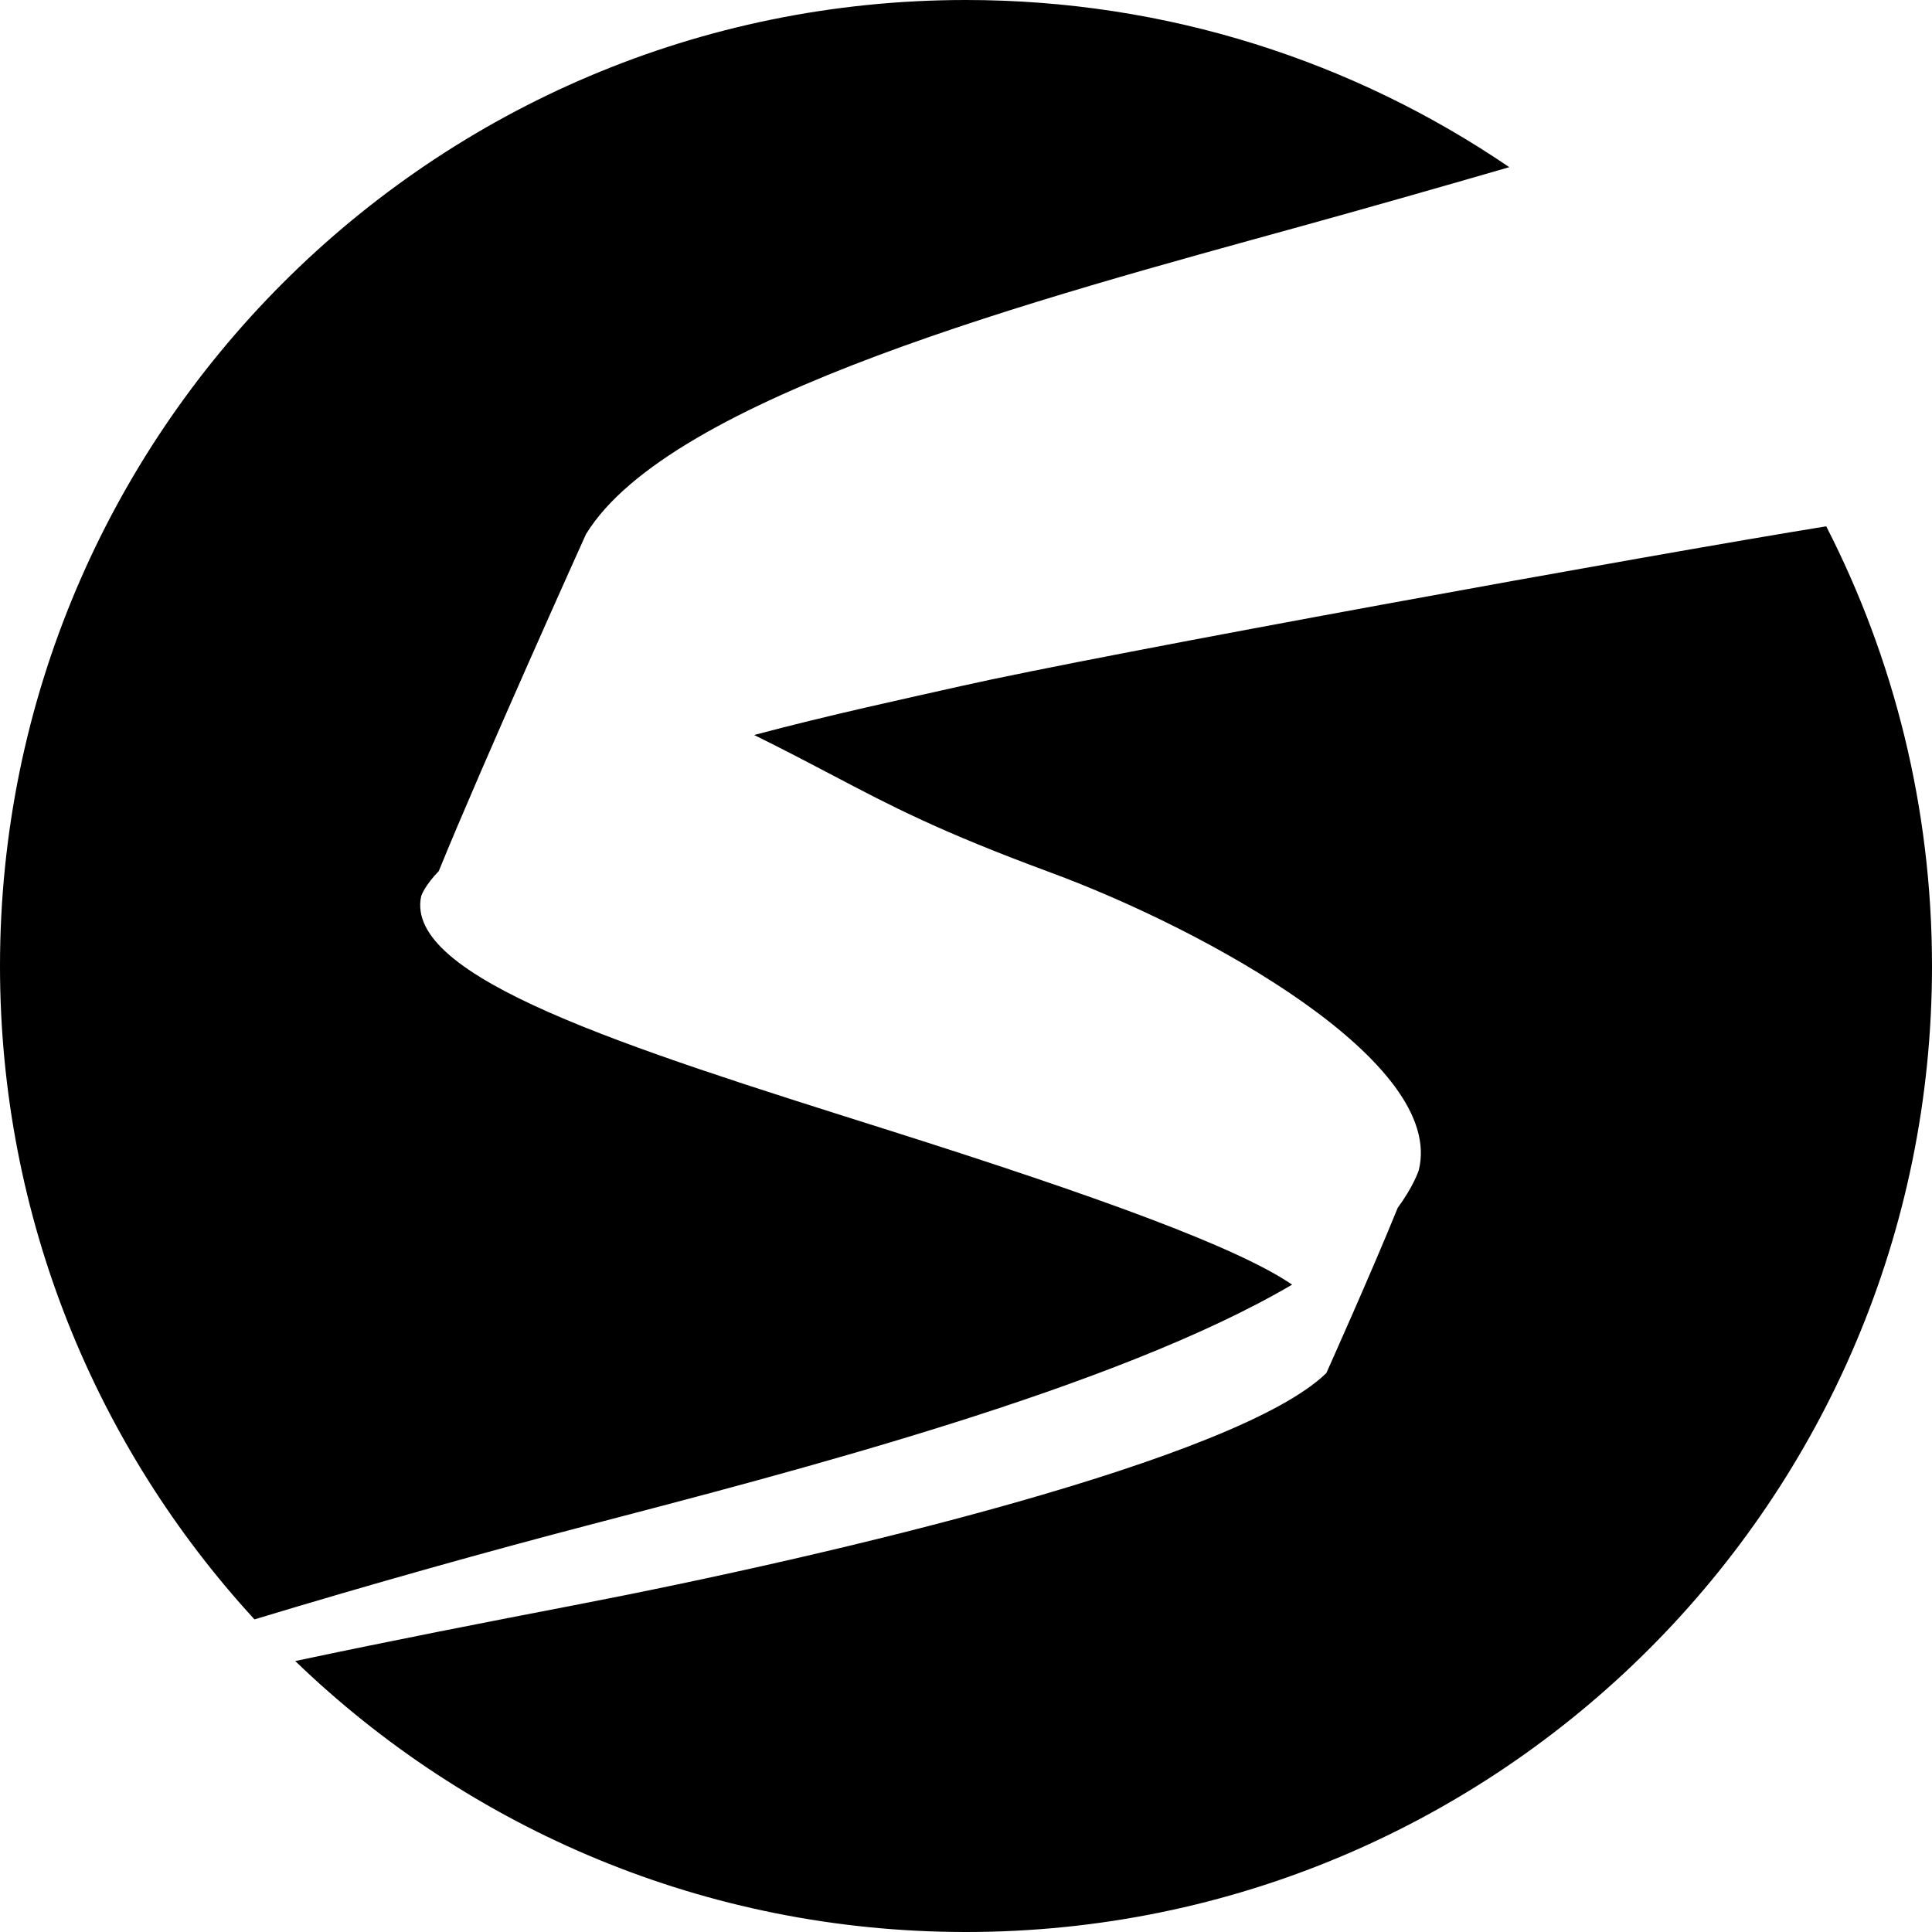 <svg version="1.1" xmlns="http://www.w3.org/2000/svg" width="512px" height="512px"><path d="M512,256.024C512,397.409,397.361,512,255.976,512c-69.048,0-131.698-27.372-177.738-71.806c25.832-5.475,51.308-10.439,73.63-14.736c69.969-13.466,176.242-38.769,199.626-61.582c0,0,11.99-26.709,18.913-43.786c4.004-5.445,5.433-9.519,5.567-9.922c7.245-28.58-55.959-63.576-97.498-78.921c-29.459-10.882-42.009-17.48-57.898-25.834c-6.201-3.26-12.624-6.634-20.726-10.633c20.305-5.399,40.193-9.661,54.829-12.963c37.352-8.427,183.093-34.881,229.289-42.335C501.874,174.44,512,214.05,512,256.024z M111.616,237.5c0.093-0.29,0.989-2.841,4.663-6.652c11.894-29.212,38.996-89.252,38.996-89.252c22.243-36.501,120.713-62.614,189.402-81.597c16.021-4.428,35.158-9.863,55.294-15.696C358.946,16.344,309.367,0,255.976,0C114.591,0,0,114.638,0,256.024c0,66.772,25.57,127.559,67.438,173.131c31.029-9.404,62.366-18.151,87.885-24.815c55.436-14.477,140.438-36.459,187.099-63.899c-14.468-9.869-50.653-23.119-108.181-41.321C165.615,277.446,106.997,259.054,111.616,237.5z"/></svg>
